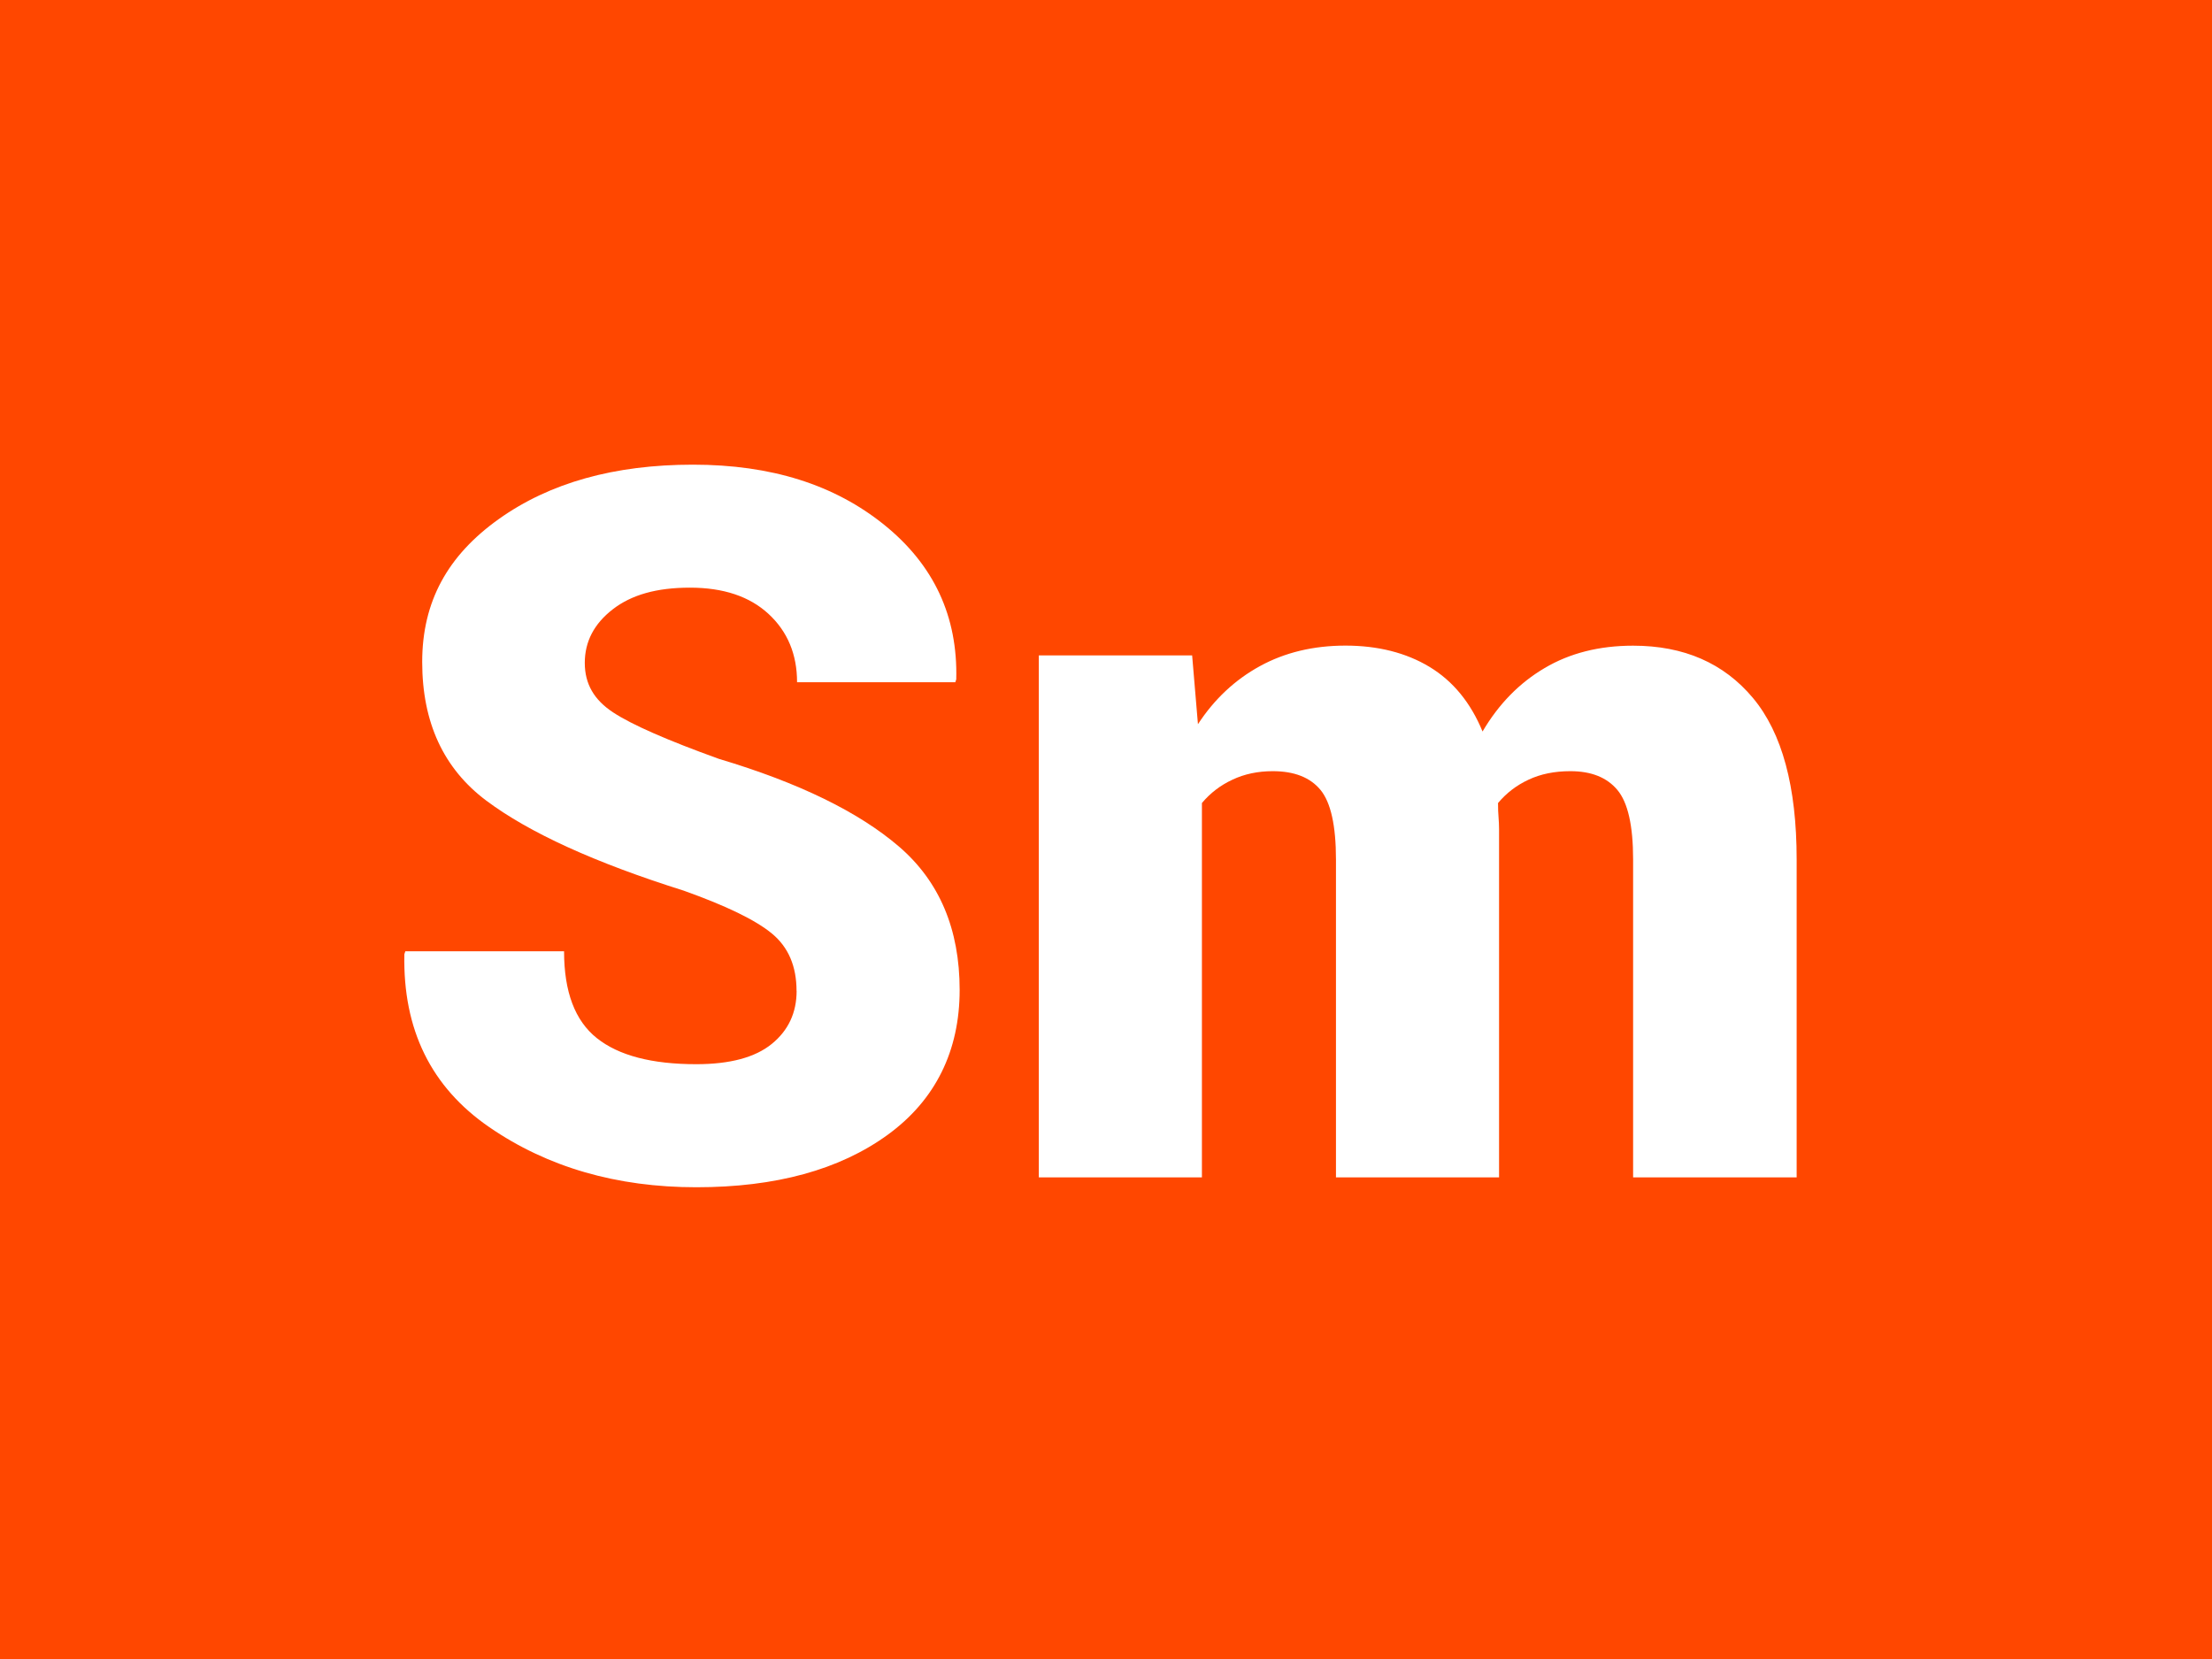 <?xml version="1.0" encoding="UTF-8"?><svg xmlns="http://www.w3.org/2000/svg" xmlns:xlink="http://www.w3.org/1999/xlink" viewBox="0 0 300 225"><defs><style>.h{filter:url(#f);}.i{fill:#a33c96;}.i,.j,.k,.l{stroke-width:0px;}.j{fill:#ff4700;}.k{fill:#fff;}.l{fill:#7678c3;}</style><filter id="f" filterUnits="userSpaceOnUse"><feOffset dx="0" dy="8"/><feGaussianBlur result="g" stdDeviation="5"/><feFlood flood-color="#253036" flood-opacity=".6"/><feComposite in2="g" operator="in"/><feComposite in="SourceGraphic"/></filter></defs><g id="a"><rect id="b" class="l" x="0" width="300" height="225"/><rect id="c" class="i" x="0" width="300" height="225"/><rect id="d" class="j" x="0" width="300" height="225"/></g><g id="e"><g class="h"><path class="k" d="M108.03,126.4c0-3.36-1.11-5.95-3.34-7.79s-6.22-3.77-11.97-5.82c-12.04-3.79-20.96-7.86-26.76-12.2-5.8-4.34-8.7-10.61-8.7-18.81s3.46-14.44,10.37-19.37c6.91-4.93,15.69-7.39,26.34-7.39s19.2,2.72,25.94,8.15,10,12.42,9.78,20.97l-.13.39h-21.46c0-3.79-1.29-6.88-3.86-9.26-2.57-2.38-6.13-3.57-10.67-3.57s-7.94.98-10.47,2.94c-2.53,1.96-3.79,4.38-3.79,7.26s1.28,5.03,3.83,6.71c2.55,1.68,7.34,3.78,14.36,6.31,10.82,3.23,18.96,7.2,24.44,11.91,5.47,4.71,8.21,11.19,8.21,19.43s-3.26,14.93-9.78,19.66c-6.52,4.73-15.17,7.1-25.94,7.1s-20.17-2.71-28.07-8.15c-7.9-5.43-11.73-13.25-11.52-23.46l.13-.39h21.53c0,5.5,1.48,9.42,4.45,11.78,2.97,2.36,7.46,3.53,13.48,3.53,4.58,0,7.99-.92,10.24-2.75,2.25-1.83,3.37-4.23,3.37-7.2Z"/><path class="k" d="M161.68,80.86l.79,9.36c2.22-3.4,5.03-6.03,8.41-7.88,3.38-1.85,7.25-2.78,11.61-2.78s8.2.96,11.38,2.88c3.18,1.92,5.58,4.84,7.2,8.77,2.18-3.71,4.98-6.58,8.41-8.6,3.42-2.03,7.43-3.04,12.01-3.04,6.89,0,12.31,2.37,16.26,7.1,3.95,4.73,5.92,12.03,5.92,21.89v43.12h-22.18v-43.12c0-4.58-.71-7.72-2.13-9.42-1.42-1.7-3.54-2.55-6.38-2.55-2.14,0-4.02.38-5.66,1.15-1.64.76-3.02,1.82-4.15,3.17,0,.74.02,1.39.07,1.93.04.55.07,1.08.07,1.6v47.24h-22.12v-43.12c0-4.58-.7-7.72-2.09-9.42-1.4-1.7-3.56-2.55-6.48-2.55-2.01,0-3.83.38-5.46,1.15-1.64.76-3.02,1.82-4.15,3.17v50.77h-22.12v-70.79h20.81Z"/></g></g></svg>